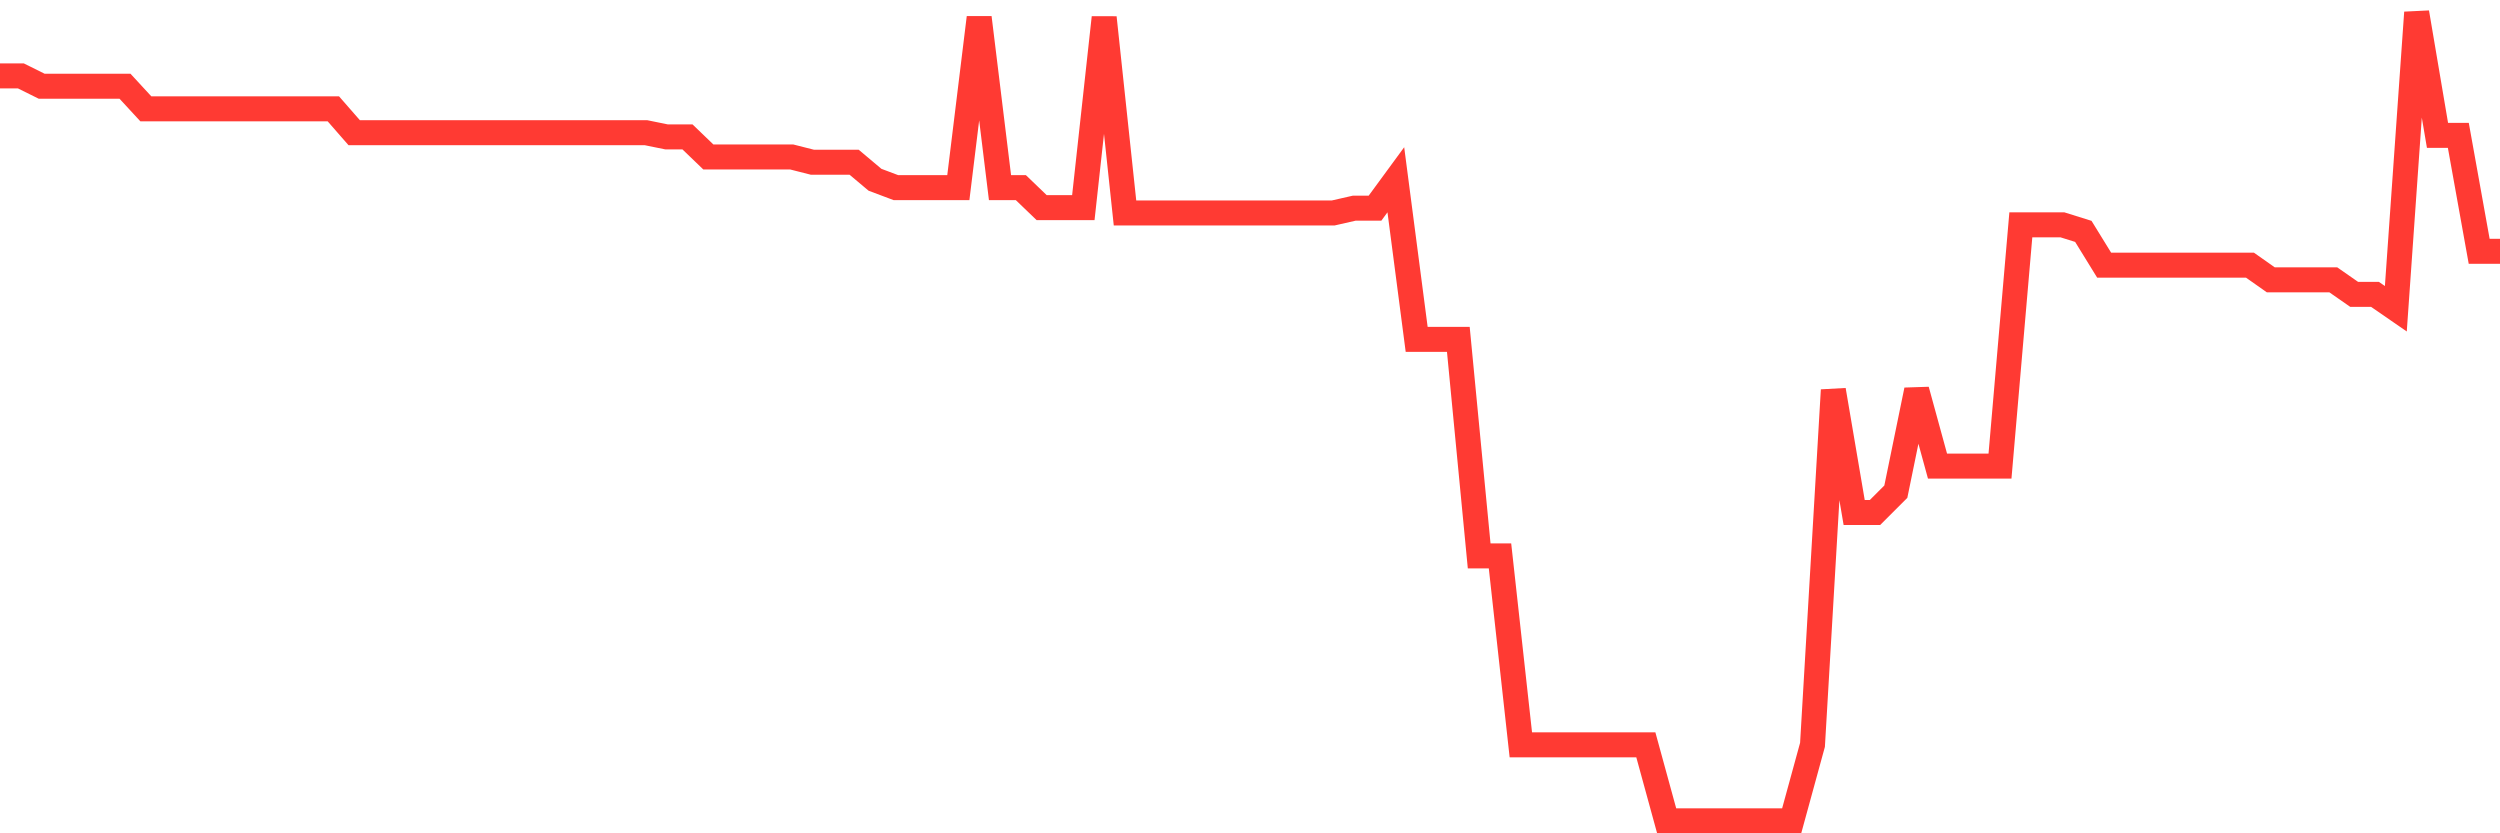 <svg
  xmlns="http://www.w3.org/2000/svg"
  xmlns:xlink="http://www.w3.org/1999/xlink"
  width="120"
  height="40"
  viewBox="0 0 120 40"
  preserveAspectRatio="none"
>
  <polyline
    points="0,3.642 1,3.642 2,4.139 3,4.139 4,4.139 5,4.139 6,4.139 7,5.223 8,5.223 9,5.223 10,5.223 11,5.223 12,5.223 13,5.223 14,5.223 15,5.223 16,5.223 17,6.368 18,6.368 19,6.368 20,6.368 21,6.368 22,6.368 23,6.368 24,6.368 25,6.368 26,6.368 27,6.368 28,6.368 29,6.368 30,6.368 31,6.368 32,6.572 33,6.572 34,7.534 35,7.534 36,7.534 37,7.534 38,7.534 39,7.788 40,7.788 41,7.788 42,8.629 43,9.005 44,9.005 45,9.005 46,9.005 47,0.843 48,9.005 49,9.005 50,9.967 51,9.967 52,9.967 53,0.843 54,10.221 55,10.221 56,10.221 57,10.221 58,10.221 59,10.221 60,10.221 61,10.221 62,10.221 63,10.221 64,10.221 65,9.993 66,9.993 67,8.629 68,16.29 69,16.29 70,16.29 71,26.684 72,26.684 73,35.751 74,35.751 75,35.751 76,35.751 77,35.751 78,35.751 79,35.751 80,39.4 81,39.4 82,39.4 83,39.4 84,39.4 85,39.4 86,39.4 87,35.751 88,18.723 89,24.599 90,24.599 91,23.6 92,18.723 93,22.372 94,22.372 95,22.372 96,22.372 97,10.793 98,10.793 99,10.793 100,11.106 101,12.729 102,12.729 103,12.729 104,12.729 105,12.729 106,12.729 107,12.729 108,12.729 109,13.433 110,13.433 111,13.433 112,13.433 113,14.13 114,14.13 115,14.82 116,0.6 117,6.499 118,6.499 119,12.062 120,12.062"
    fill="none"
    stroke="#ff3a33"
    stroke-width="1.2"
  >
  </polyline>
</svg>